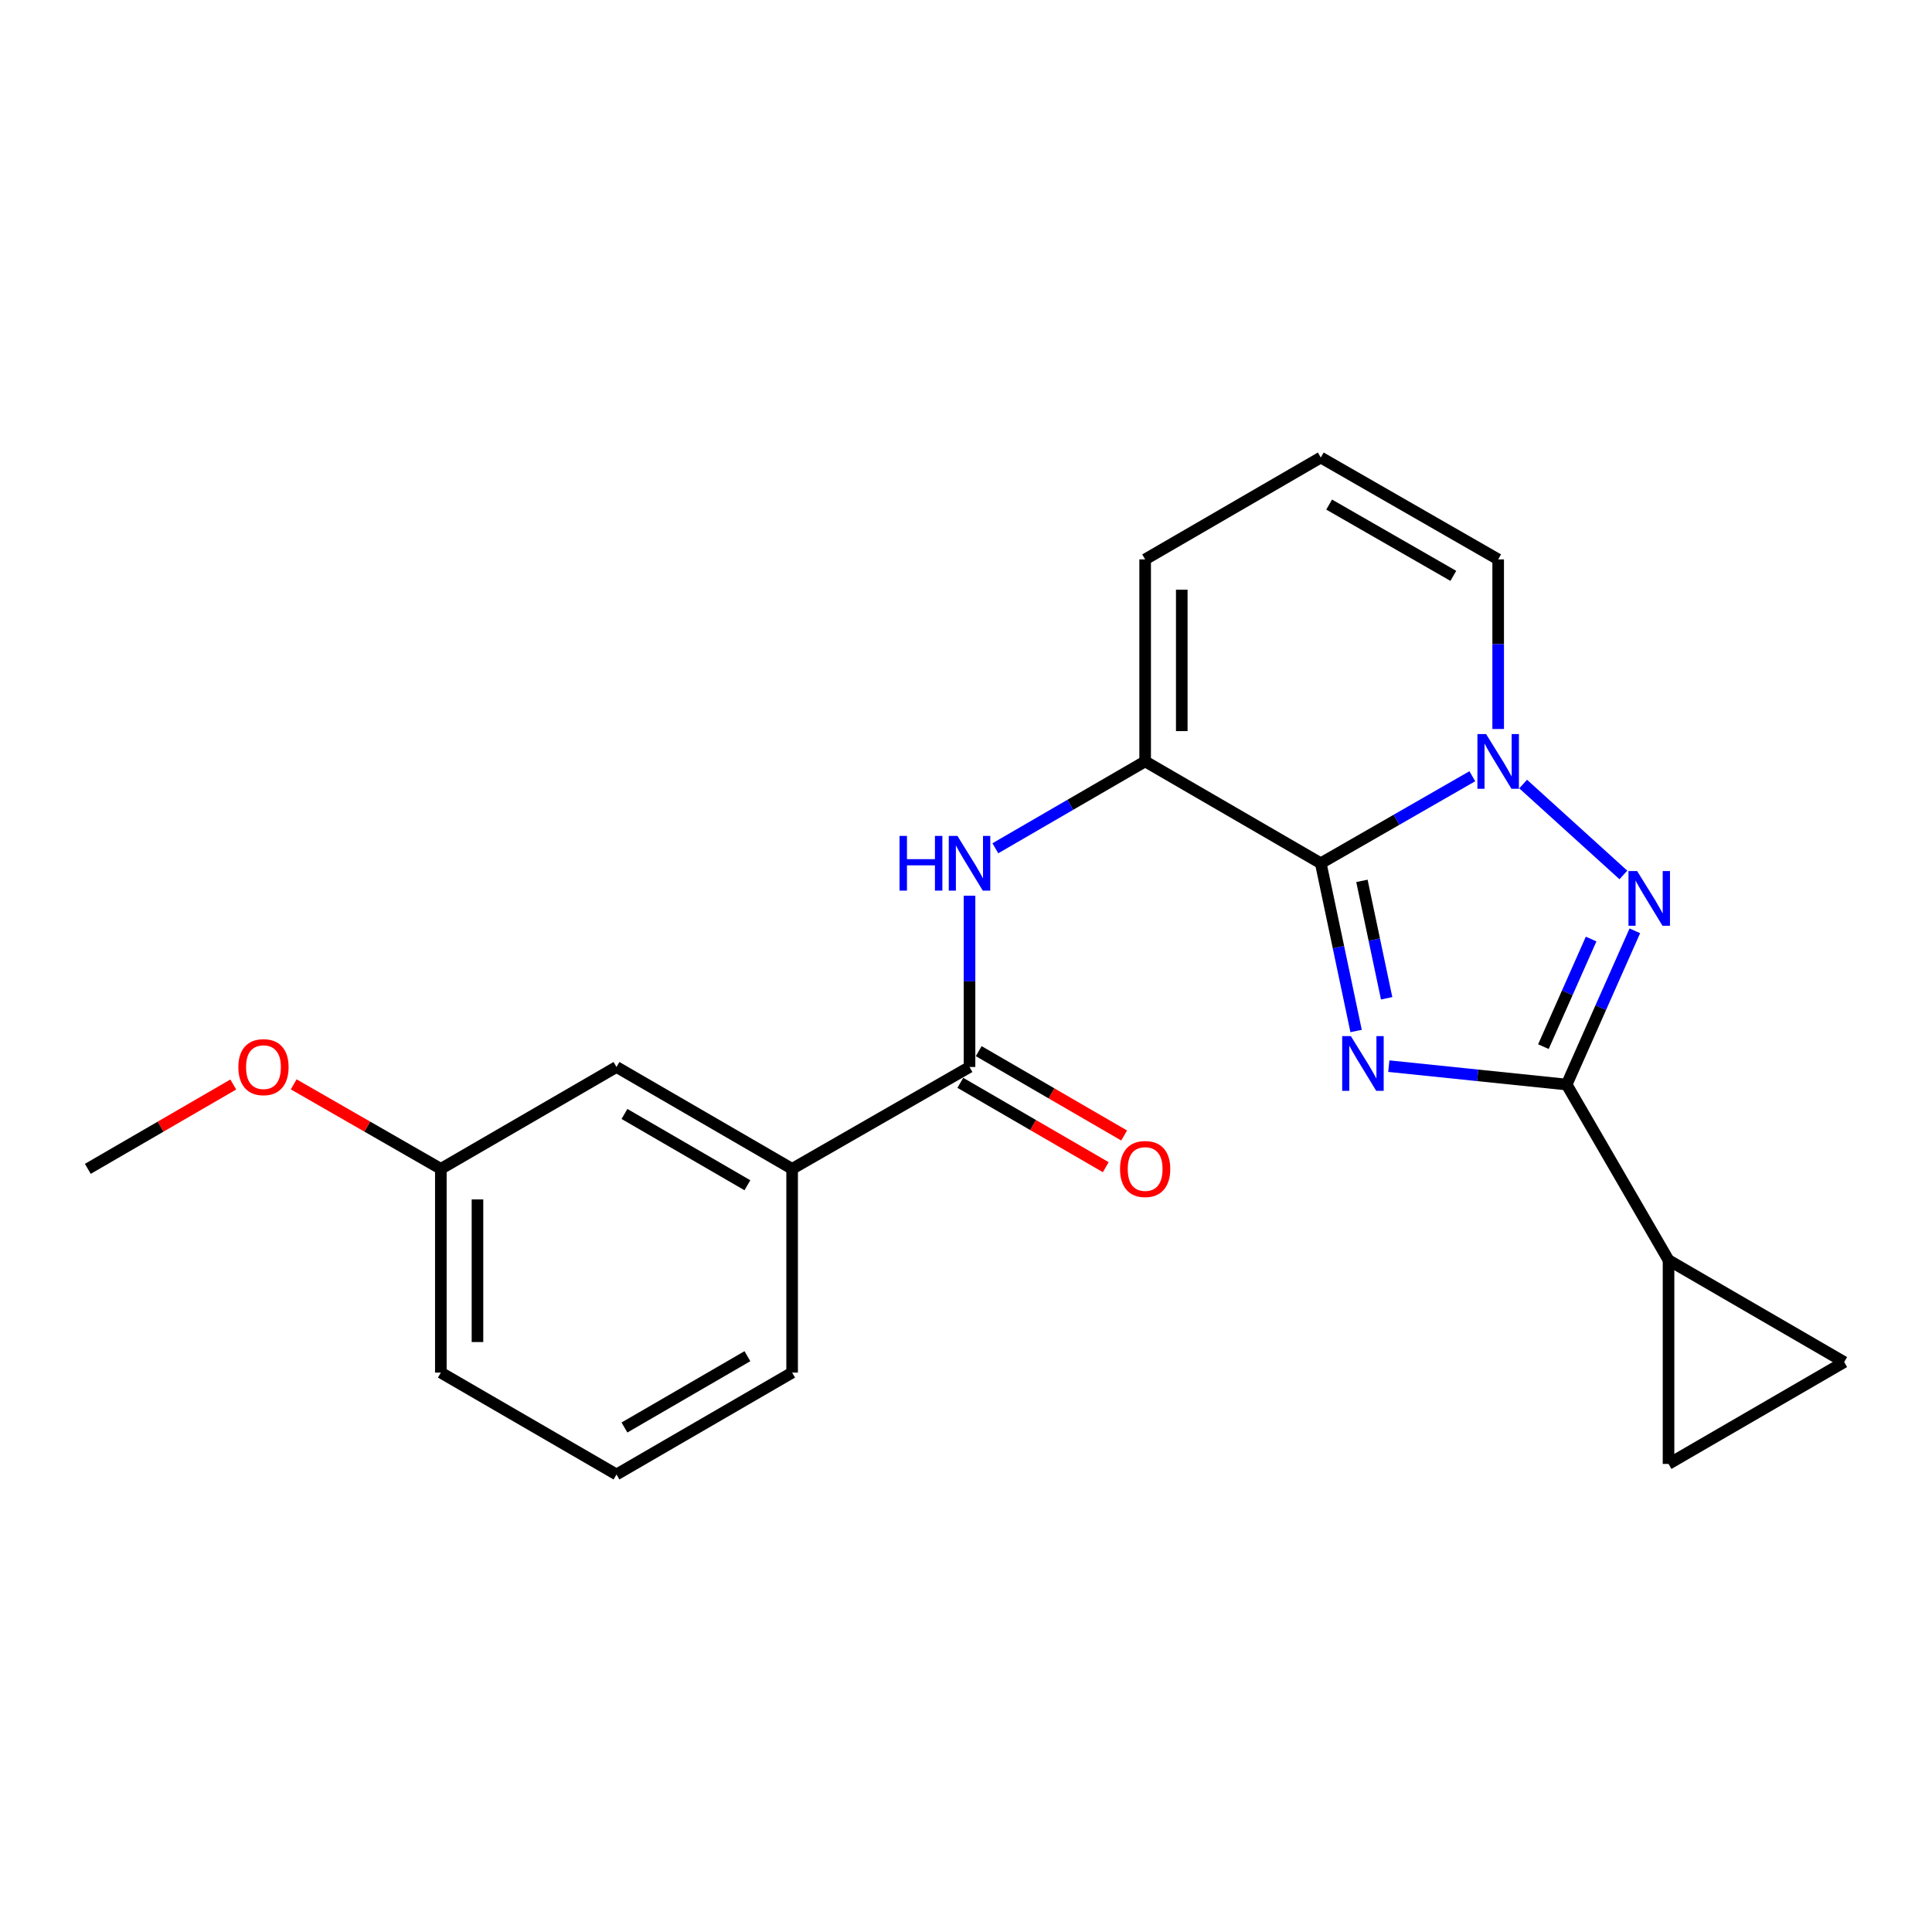 <?xml version='1.0' encoding='iso-8859-1'?>
<svg version='1.1' baseProfile='full'
              xmlns='http://www.w3.org/2000/svg'
                      xmlns:rdkit='http://www.rdkit.org/xml'
                      xmlns:xlink='http://www.w3.org/1999/xlink'
                  xml:space='preserve'
width='1000px' height='1000px' viewBox='0 0 1000 1000'>
<!-- END OF HEADER -->
<rect style='opacity:1.0;fill:#FFFFFF;stroke:none' width='1000' height='1000' x='0' y='0'> </rect>
<path class='bond-0' d='M 683.632,236.817 L 775.453,289.542' style='fill:none;fill-rule:evenodd;stroke:#000000;stroke-width:6px;stroke-linecap:butt;stroke-linejoin:miter;stroke-opacity:1' />
<path class='bond-0' d='M 687.965,261.167 L 752.239,298.074' style='fill:none;fill-rule:evenodd;stroke:#000000;stroke-width:6px;stroke-linecap:butt;stroke-linejoin:miter;stroke-opacity:1' />
<path class='bond-1' d='M 683.632,236.817 L 592.727,289.542' style='fill:none;fill-rule:evenodd;stroke:#000000;stroke-width:6px;stroke-linecap:butt;stroke-linejoin:miter;stroke-opacity:1' />
<path class='bond-2' d='M 775.453,289.542 L 775.453,333.433' style='fill:none;fill-rule:evenodd;stroke:#000000;stroke-width:6px;stroke-linecap:butt;stroke-linejoin:miter;stroke-opacity:1' />
<path class='bond-2' d='M 775.453,333.433 L 775.453,377.323' style='fill:none;fill-rule:evenodd;stroke:#0000FF;stroke-width:6px;stroke-linecap:butt;stroke-linejoin:miter;stroke-opacity:1' />
<path class='bond-3' d='M 592.727,394.097 L 683.632,446.822' style='fill:none;fill-rule:evenodd;stroke:#000000;stroke-width:6px;stroke-linecap:butt;stroke-linejoin:miter;stroke-opacity:1' />
<path class='bond-4' d='M 592.727,394.097 L 592.727,289.542' style='fill:none;fill-rule:evenodd;stroke:#000000;stroke-width:6px;stroke-linecap:butt;stroke-linejoin:miter;stroke-opacity:1' />
<path class='bond-4' d='M 611.685,378.414 L 611.685,305.225' style='fill:none;fill-rule:evenodd;stroke:#000000;stroke-width:6px;stroke-linecap:butt;stroke-linejoin:miter;stroke-opacity:1' />
<path class='bond-5' d='M 592.727,394.097 L 553.958,416.583' style='fill:none;fill-rule:evenodd;stroke:#000000;stroke-width:6px;stroke-linecap:butt;stroke-linejoin:miter;stroke-opacity:1' />
<path class='bond-5' d='M 553.958,416.583 L 515.189,439.069' style='fill:none;fill-rule:evenodd;stroke:#0000FF;stroke-width:6px;stroke-linecap:butt;stroke-linejoin:miter;stroke-opacity:1' />
<path class='bond-6' d='M 846.187,481.796 L 828.546,521.579' style='fill:none;fill-rule:evenodd;stroke:#0000FF;stroke-width:6px;stroke-linecap:butt;stroke-linejoin:miter;stroke-opacity:1' />
<path class='bond-6' d='M 828.546,521.579 L 810.905,561.362' style='fill:none;fill-rule:evenodd;stroke:#000000;stroke-width:6px;stroke-linecap:butt;stroke-linejoin:miter;stroke-opacity:1' />
<path class='bond-6' d='M 823.564,486.046 L 811.215,513.894' style='fill:none;fill-rule:evenodd;stroke:#0000FF;stroke-width:6px;stroke-linecap:butt;stroke-linejoin:miter;stroke-opacity:1' />
<path class='bond-6' d='M 811.215,513.894 L 798.867,541.742' style='fill:none;fill-rule:evenodd;stroke:#000000;stroke-width:6px;stroke-linecap:butt;stroke-linejoin:miter;stroke-opacity:1' />
<path class='bond-7' d='M 840.256,452.868 L 788.38,405.821' style='fill:none;fill-rule:evenodd;stroke:#0000FF;stroke-width:6px;stroke-linecap:butt;stroke-linejoin:miter;stroke-opacity:1' />
<path class='bond-8' d='M 581.856,587.734 L 544.217,565.903' style='fill:none;fill-rule:evenodd;stroke:#FF0000;stroke-width:6px;stroke-linecap:butt;stroke-linejoin:miter;stroke-opacity:1' />
<path class='bond-8' d='M 544.217,565.903 L 506.578,544.072' style='fill:none;fill-rule:evenodd;stroke:#000000;stroke-width:6px;stroke-linecap:butt;stroke-linejoin:miter;stroke-opacity:1' />
<path class='bond-8' d='M 572.344,604.133 L 534.705,582.302' style='fill:none;fill-rule:evenodd;stroke:#FF0000;stroke-width:6px;stroke-linecap:butt;stroke-linejoin:miter;stroke-opacity:1' />
<path class='bond-8' d='M 534.705,582.302 L 497.066,560.472' style='fill:none;fill-rule:evenodd;stroke:#000000;stroke-width:6px;stroke-linecap:butt;stroke-linejoin:miter;stroke-opacity:1' />
<path class='bond-9' d='M 718.845,551.836 L 764.875,556.599' style='fill:none;fill-rule:evenodd;stroke:#0000FF;stroke-width:6px;stroke-linecap:butt;stroke-linejoin:miter;stroke-opacity:1' />
<path class='bond-9' d='M 764.875,556.599 L 810.905,561.362' style='fill:none;fill-rule:evenodd;stroke:#000000;stroke-width:6px;stroke-linecap:butt;stroke-linejoin:miter;stroke-opacity:1' />
<path class='bond-10' d='M 701.915,533.643 L 692.774,490.232' style='fill:none;fill-rule:evenodd;stroke:#0000FF;stroke-width:6px;stroke-linecap:butt;stroke-linejoin:miter;stroke-opacity:1' />
<path class='bond-10' d='M 692.774,490.232 L 683.632,446.822' style='fill:none;fill-rule:evenodd;stroke:#000000;stroke-width:6px;stroke-linecap:butt;stroke-linejoin:miter;stroke-opacity:1' />
<path class='bond-10' d='M 717.724,516.713 L 711.325,486.326' style='fill:none;fill-rule:evenodd;stroke:#0000FF;stroke-width:6px;stroke-linecap:butt;stroke-linejoin:miter;stroke-opacity:1' />
<path class='bond-10' d='M 711.325,486.326 L 704.926,455.938' style='fill:none;fill-rule:evenodd;stroke:#000000;stroke-width:6px;stroke-linecap:butt;stroke-linejoin:miter;stroke-opacity:1' />
<path class='bond-11' d='M 683.632,446.822 L 722.849,424.303' style='fill:none;fill-rule:evenodd;stroke:#000000;stroke-width:6px;stroke-linecap:butt;stroke-linejoin:miter;stroke-opacity:1' />
<path class='bond-11' d='M 722.849,424.303 L 762.066,401.784' style='fill:none;fill-rule:evenodd;stroke:#0000FF;stroke-width:6px;stroke-linecap:butt;stroke-linejoin:miter;stroke-opacity:1' />
<path class='bond-12' d='M 501.822,463.618 L 501.822,507.945' style='fill:none;fill-rule:evenodd;stroke:#0000FF;stroke-width:6px;stroke-linecap:butt;stroke-linejoin:miter;stroke-opacity:1' />
<path class='bond-12' d='M 501.822,507.945 L 501.822,552.272' style='fill:none;fill-rule:evenodd;stroke:#000000;stroke-width:6px;stroke-linecap:butt;stroke-linejoin:miter;stroke-opacity:1' />
<path class='bond-13' d='M 501.822,552.272 L 410.001,604.997' style='fill:none;fill-rule:evenodd;stroke:#000000;stroke-width:6px;stroke-linecap:butt;stroke-linejoin:miter;stroke-opacity:1' />
<path class='bond-14' d='M 810.905,561.362 L 863.63,652.266' style='fill:none;fill-rule:evenodd;stroke:#000000;stroke-width:6px;stroke-linecap:butt;stroke-linejoin:miter;stroke-opacity:1' />
<path class='bond-15' d='M 863.63,652.266 L 954.545,705.002' style='fill:none;fill-rule:evenodd;stroke:#000000;stroke-width:6px;stroke-linecap:butt;stroke-linejoin:miter;stroke-opacity:1' />
<path class='bond-16' d='M 863.63,652.266 L 863.63,757.727' style='fill:none;fill-rule:evenodd;stroke:#000000;stroke-width:6px;stroke-linecap:butt;stroke-linejoin:miter;stroke-opacity:1' />
<path class='bond-17' d='M 954.545,705.002 L 863.63,757.727' style='fill:none;fill-rule:evenodd;stroke:#000000;stroke-width:6px;stroke-linecap:butt;stroke-linejoin:miter;stroke-opacity:1' />
<path class='bond-18' d='M 410.001,604.997 L 319.096,552.272' style='fill:none;fill-rule:evenodd;stroke:#000000;stroke-width:6px;stroke-linecap:butt;stroke-linejoin:miter;stroke-opacity:1' />
<path class='bond-18' d='M 386.853,613.488 L 323.22,576.58' style='fill:none;fill-rule:evenodd;stroke:#000000;stroke-width:6px;stroke-linecap:butt;stroke-linejoin:miter;stroke-opacity:1' />
<path class='bond-19' d='M 410.001,604.997 L 410.001,710.458' style='fill:none;fill-rule:evenodd;stroke:#000000;stroke-width:6px;stroke-linecap:butt;stroke-linejoin:miter;stroke-opacity:1' />
<path class='bond-20' d='M 319.096,552.272 L 228.181,604.997' style='fill:none;fill-rule:evenodd;stroke:#000000;stroke-width:6px;stroke-linecap:butt;stroke-linejoin:miter;stroke-opacity:1' />
<path class='bond-21' d='M 228.181,604.997 L 190.099,583.127' style='fill:none;fill-rule:evenodd;stroke:#000000;stroke-width:6px;stroke-linecap:butt;stroke-linejoin:miter;stroke-opacity:1' />
<path class='bond-21' d='M 190.099,583.127 L 152.017,561.258' style='fill:none;fill-rule:evenodd;stroke:#FF0000;stroke-width:6px;stroke-linecap:butt;stroke-linejoin:miter;stroke-opacity:1' />
<path class='bond-22' d='M 228.181,604.997 L 228.181,710.458' style='fill:none;fill-rule:evenodd;stroke:#000000;stroke-width:6px;stroke-linecap:butt;stroke-linejoin:miter;stroke-opacity:1' />
<path class='bond-22' d='M 247.139,620.816 L 247.139,694.639' style='fill:none;fill-rule:evenodd;stroke:#000000;stroke-width:6px;stroke-linecap:butt;stroke-linejoin:miter;stroke-opacity:1' />
<path class='bond-23' d='M 120.743,561.335 L 83.099,583.166' style='fill:none;fill-rule:evenodd;stroke:#FF0000;stroke-width:6px;stroke-linecap:butt;stroke-linejoin:miter;stroke-opacity:1' />
<path class='bond-23' d='M 83.099,583.166 L 45.455,604.997' style='fill:none;fill-rule:evenodd;stroke:#000000;stroke-width:6px;stroke-linecap:butt;stroke-linejoin:miter;stroke-opacity:1' />
<path class='bond-24' d='M 410.001,710.458 L 319.096,763.183' style='fill:none;fill-rule:evenodd;stroke:#000000;stroke-width:6px;stroke-linecap:butt;stroke-linejoin:miter;stroke-opacity:1' />
<path class='bond-24' d='M 386.853,701.967 L 323.22,738.875' style='fill:none;fill-rule:evenodd;stroke:#000000;stroke-width:6px;stroke-linecap:butt;stroke-linejoin:miter;stroke-opacity:1' />
<path class='bond-25' d='M 319.096,763.183 L 228.181,710.458' style='fill:none;fill-rule:evenodd;stroke:#000000;stroke-width:6px;stroke-linecap:butt;stroke-linejoin:miter;stroke-opacity:1' />
<path  class='atom-4' d='M 847.375 450.841
L 856.655 465.841
Q 857.575 467.321, 859.055 470.001
Q 860.535 472.681, 860.615 472.841
L 860.615 450.841
L 864.375 450.841
L 864.375 479.161
L 860.495 479.161
L 850.535 462.761
Q 849.375 460.841, 848.135 458.641
Q 846.935 456.441, 846.575 455.761
L 846.575 479.161
L 842.895 479.161
L 842.895 450.841
L 847.375 450.841
' fill='#0000FF'/>
<path  class='atom-5' d='M 579.727 605.077
Q 579.727 598.277, 583.087 594.477
Q 586.447 590.677, 592.727 590.677
Q 599.007 590.677, 602.367 594.477
Q 605.727 598.277, 605.727 605.077
Q 605.727 611.957, 602.327 615.877
Q 598.927 619.757, 592.727 619.757
Q 586.487 619.757, 583.087 615.877
Q 579.727 611.997, 579.727 605.077
M 592.727 616.557
Q 597.047 616.557, 599.367 613.677
Q 601.727 610.757, 601.727 605.077
Q 601.727 599.517, 599.367 596.717
Q 597.047 593.877, 592.727 593.877
Q 588.407 593.877, 586.047 596.677
Q 583.727 599.477, 583.727 605.077
Q 583.727 610.797, 586.047 613.677
Q 588.407 616.557, 592.727 616.557
' fill='#FF0000'/>
<path  class='atom-6' d='M 699.195 536.29
L 708.475 551.29
Q 709.395 552.77, 710.875 555.45
Q 712.355 558.13, 712.435 558.29
L 712.435 536.29
L 716.195 536.29
L 716.195 564.61
L 712.315 564.61
L 702.355 548.21
Q 701.195 546.29, 699.955 544.09
Q 698.755 541.89, 698.395 541.21
L 698.395 564.61
L 694.715 564.61
L 694.715 536.29
L 699.195 536.29
' fill='#0000FF'/>
<path  class='atom-8' d='M 769.193 379.937
L 778.473 394.937
Q 779.393 396.417, 780.873 399.097
Q 782.353 401.777, 782.433 401.937
L 782.433 379.937
L 786.193 379.937
L 786.193 408.257
L 782.313 408.257
L 772.353 391.857
Q 771.193 389.937, 769.953 387.737
Q 768.753 385.537, 768.393 384.857
L 768.393 408.257
L 764.713 408.257
L 764.713 379.937
L 769.193 379.937
' fill='#0000FF'/>
<path  class='atom-9' d='M 465.602 432.662
L 469.442 432.662
L 469.442 444.702
L 483.922 444.702
L 483.922 432.662
L 487.762 432.662
L 487.762 460.982
L 483.922 460.982
L 483.922 447.902
L 469.442 447.902
L 469.442 460.982
L 465.602 460.982
L 465.602 432.662
' fill='#0000FF'/>
<path  class='atom-9' d='M 495.562 432.662
L 504.842 447.662
Q 505.762 449.142, 507.242 451.822
Q 508.722 454.502, 508.802 454.662
L 508.802 432.662
L 512.562 432.662
L 512.562 460.982
L 508.682 460.982
L 498.722 444.582
Q 497.562 442.662, 496.322 440.462
Q 495.122 438.262, 494.762 437.582
L 494.762 460.982
L 491.082 460.982
L 491.082 432.662
L 495.562 432.662
' fill='#0000FF'/>
<path  class='atom-18' d='M 123.37 552.352
Q 123.37 545.552, 126.73 541.752
Q 130.09 537.952, 136.37 537.952
Q 142.65 537.952, 146.01 541.752
Q 149.37 545.552, 149.37 552.352
Q 149.37 559.232, 145.97 563.152
Q 142.57 567.032, 136.37 567.032
Q 130.13 567.032, 126.73 563.152
Q 123.37 559.272, 123.37 552.352
M 136.37 563.832
Q 140.69 563.832, 143.01 560.952
Q 145.37 558.032, 145.37 552.352
Q 145.37 546.792, 143.01 543.992
Q 140.69 541.152, 136.37 541.152
Q 132.05 541.152, 129.69 543.952
Q 127.37 546.752, 127.37 552.352
Q 127.37 558.072, 129.69 560.952
Q 132.05 563.832, 136.37 563.832
' fill='#FF0000'/>
</svg>
